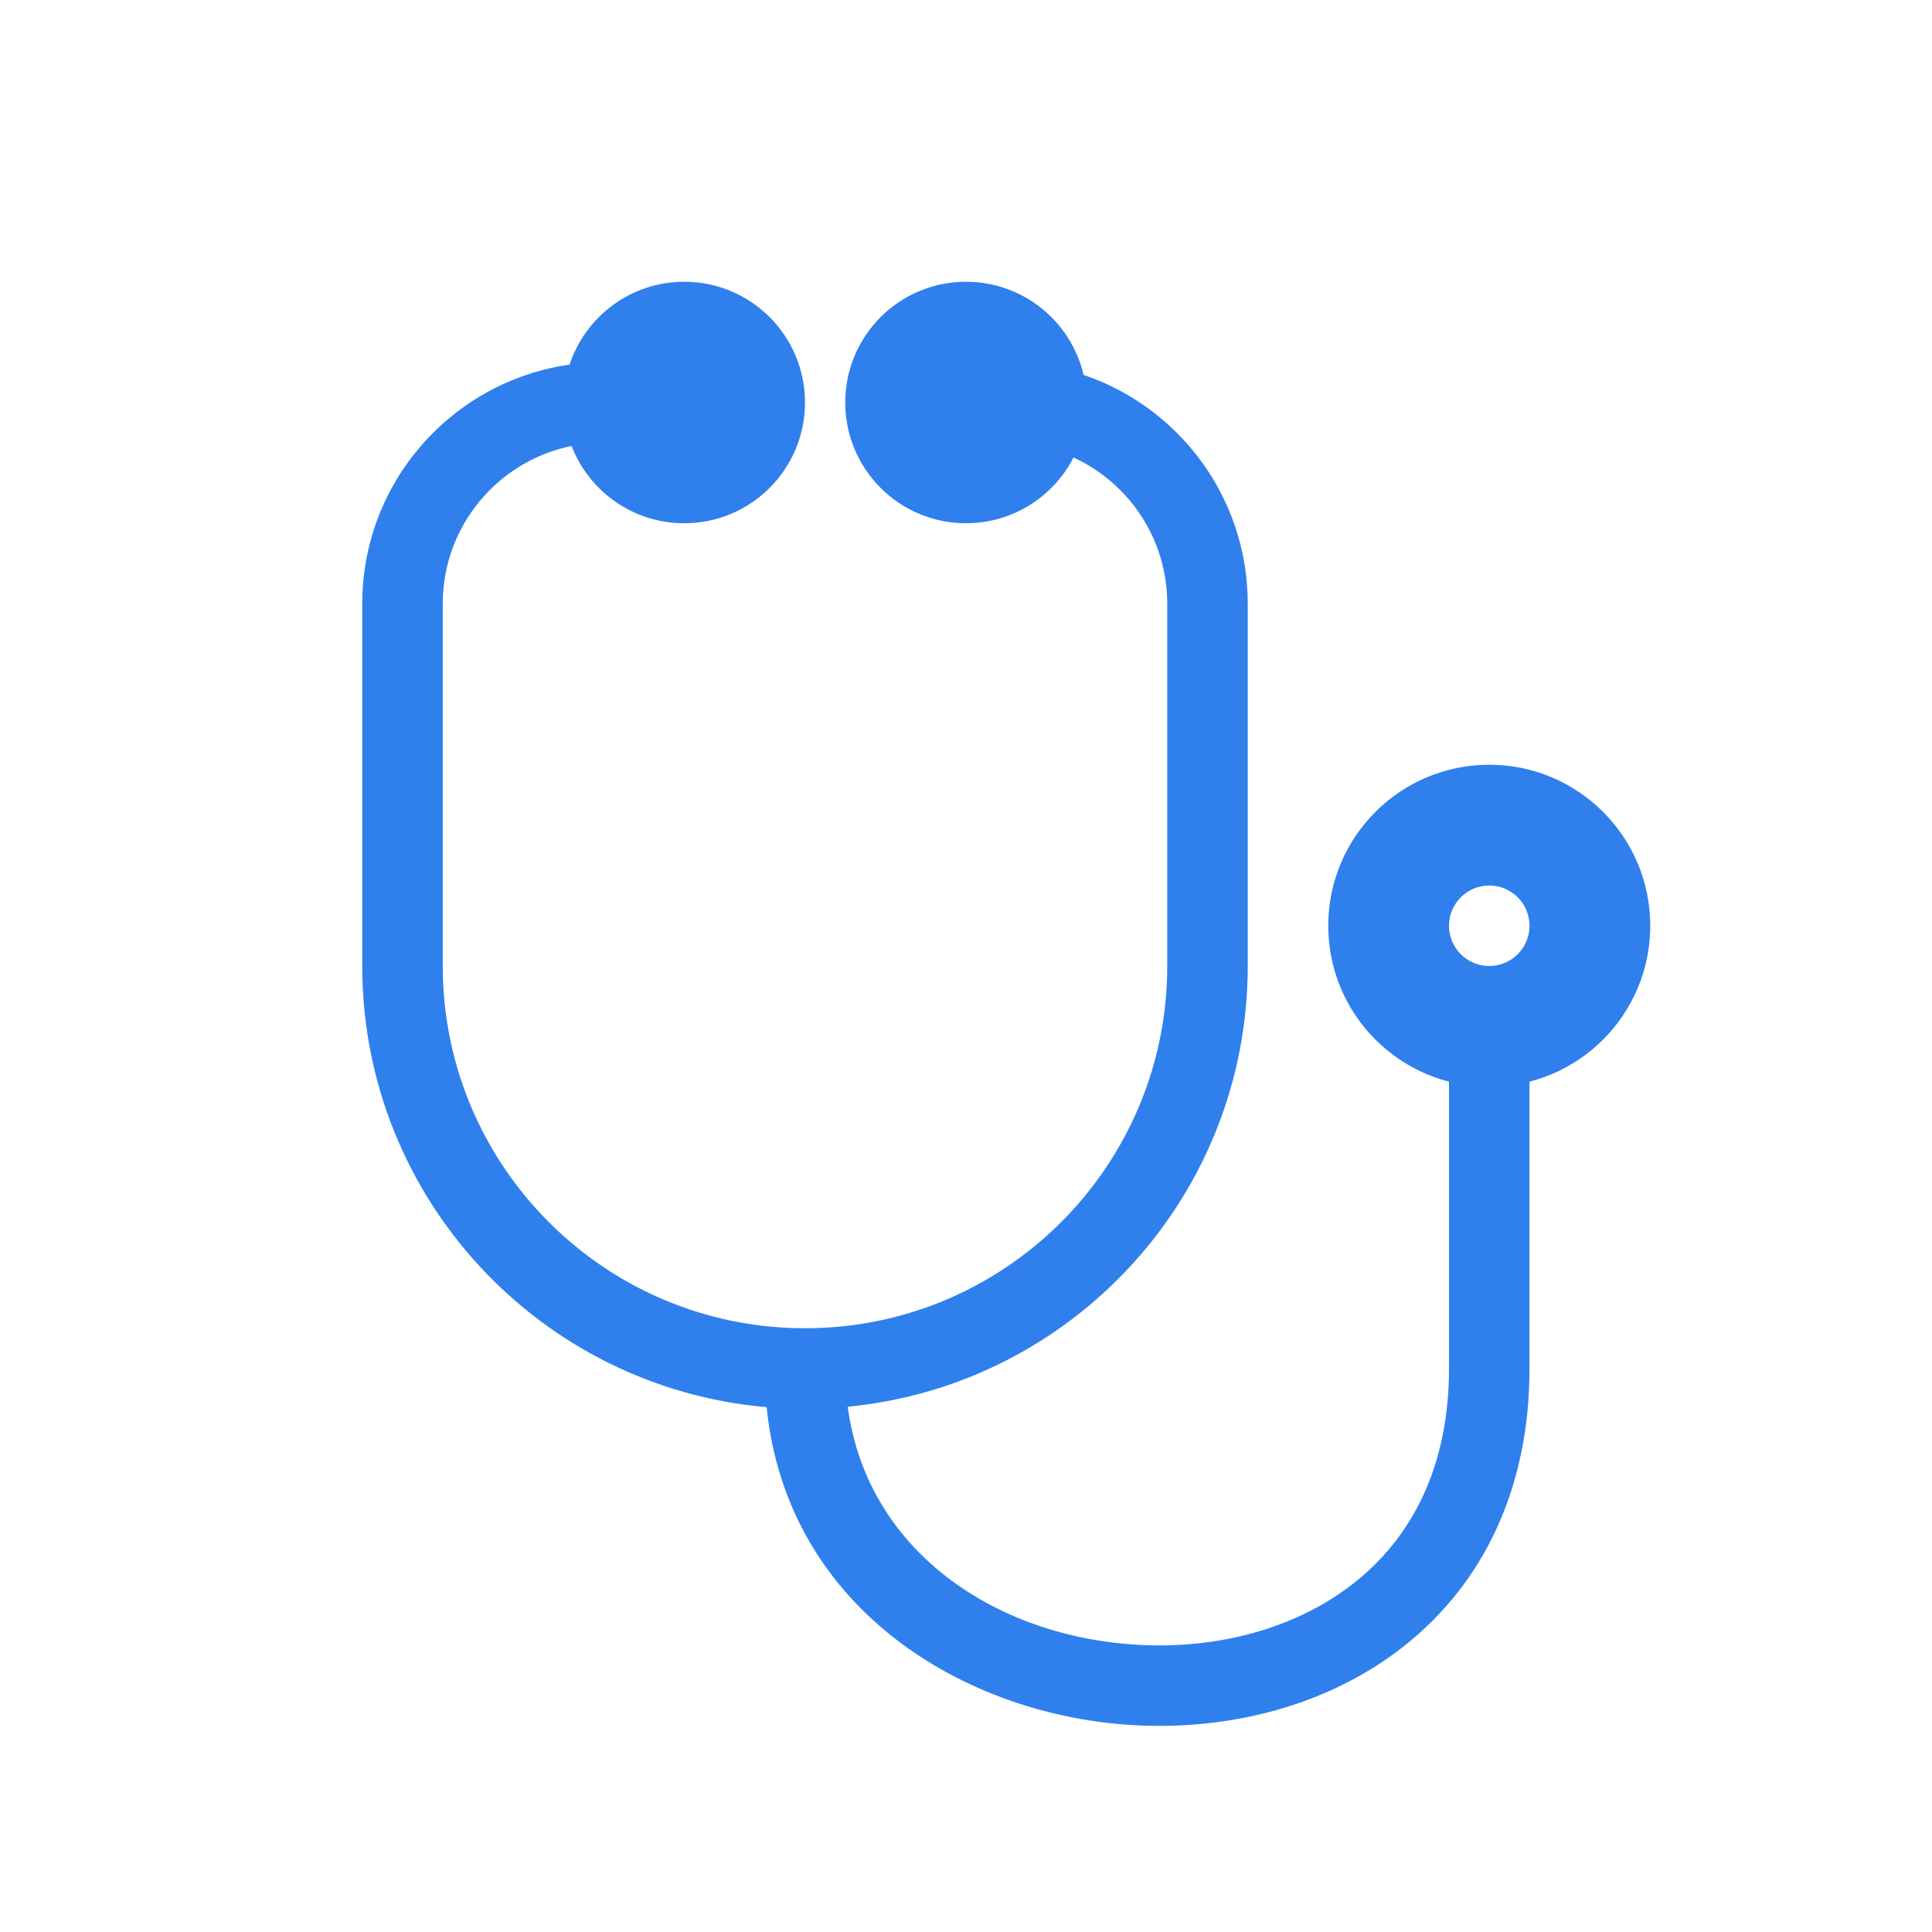 <svg width="42" height="42" viewBox="0 0 42 42" fill="none" xmlns="http://www.w3.org/2000/svg">
<path d="M14.875 6.125C13.713 6.125 12.727 6.881 12.382 7.927C9.834 8.288 7.875 10.478 7.875 13.125V21C7.875 26.035 11.741 30.167 16.666 30.59C17.115 35.055 21.131 37.404 24.912 37.515C26.94 37.575 29.016 37.011 30.603 35.72C32.213 34.41 33.25 32.405 33.25 29.75V22.75H31.5V29.75C31.5 31.907 30.678 33.403 29.498 34.362C28.296 35.341 26.654 35.816 24.963 35.766C21.799 35.673 18.86 33.811 18.429 30.581C23.309 30.113 27.125 26.002 27.125 21V13.125C27.125 10.814 25.631 8.851 23.556 8.15C23.285 6.989 22.243 6.125 21 6.125C19.55 6.125 18.375 7.3 18.375 8.75C18.375 10.2 19.55 11.375 21 11.375C22.02 11.375 22.903 10.794 23.338 9.945C24.54 10.499 25.375 11.714 25.375 13.125V21C25.375 25.349 21.849 28.875 17.5 28.875C13.151 28.875 9.625 25.349 9.625 21V13.125C9.625 11.432 10.828 10.019 12.425 9.695C12.805 10.678 13.758 11.375 14.875 11.375C16.325 11.375 17.5 10.2 17.5 8.75C17.5 7.3 16.325 6.125 14.875 6.125Z" fill="#2F80ED"/>
<path fill-rule="evenodd" clip-rule="evenodd" d="M28.875 20.125C28.875 18.192 30.442 16.625 32.375 16.625C34.308 16.625 35.875 18.192 35.875 20.125C35.875 22.058 34.308 23.625 32.375 23.625C30.442 23.625 28.875 22.058 28.875 20.125ZM32.375 21C32.858 21 33.25 20.608 33.25 20.125C33.25 19.642 32.858 19.25 32.375 19.25C31.892 19.25 31.5 19.642 31.5 20.125C31.5 20.608 31.892 21 32.375 21Z" fill="#2F80ED"/>
</svg>
